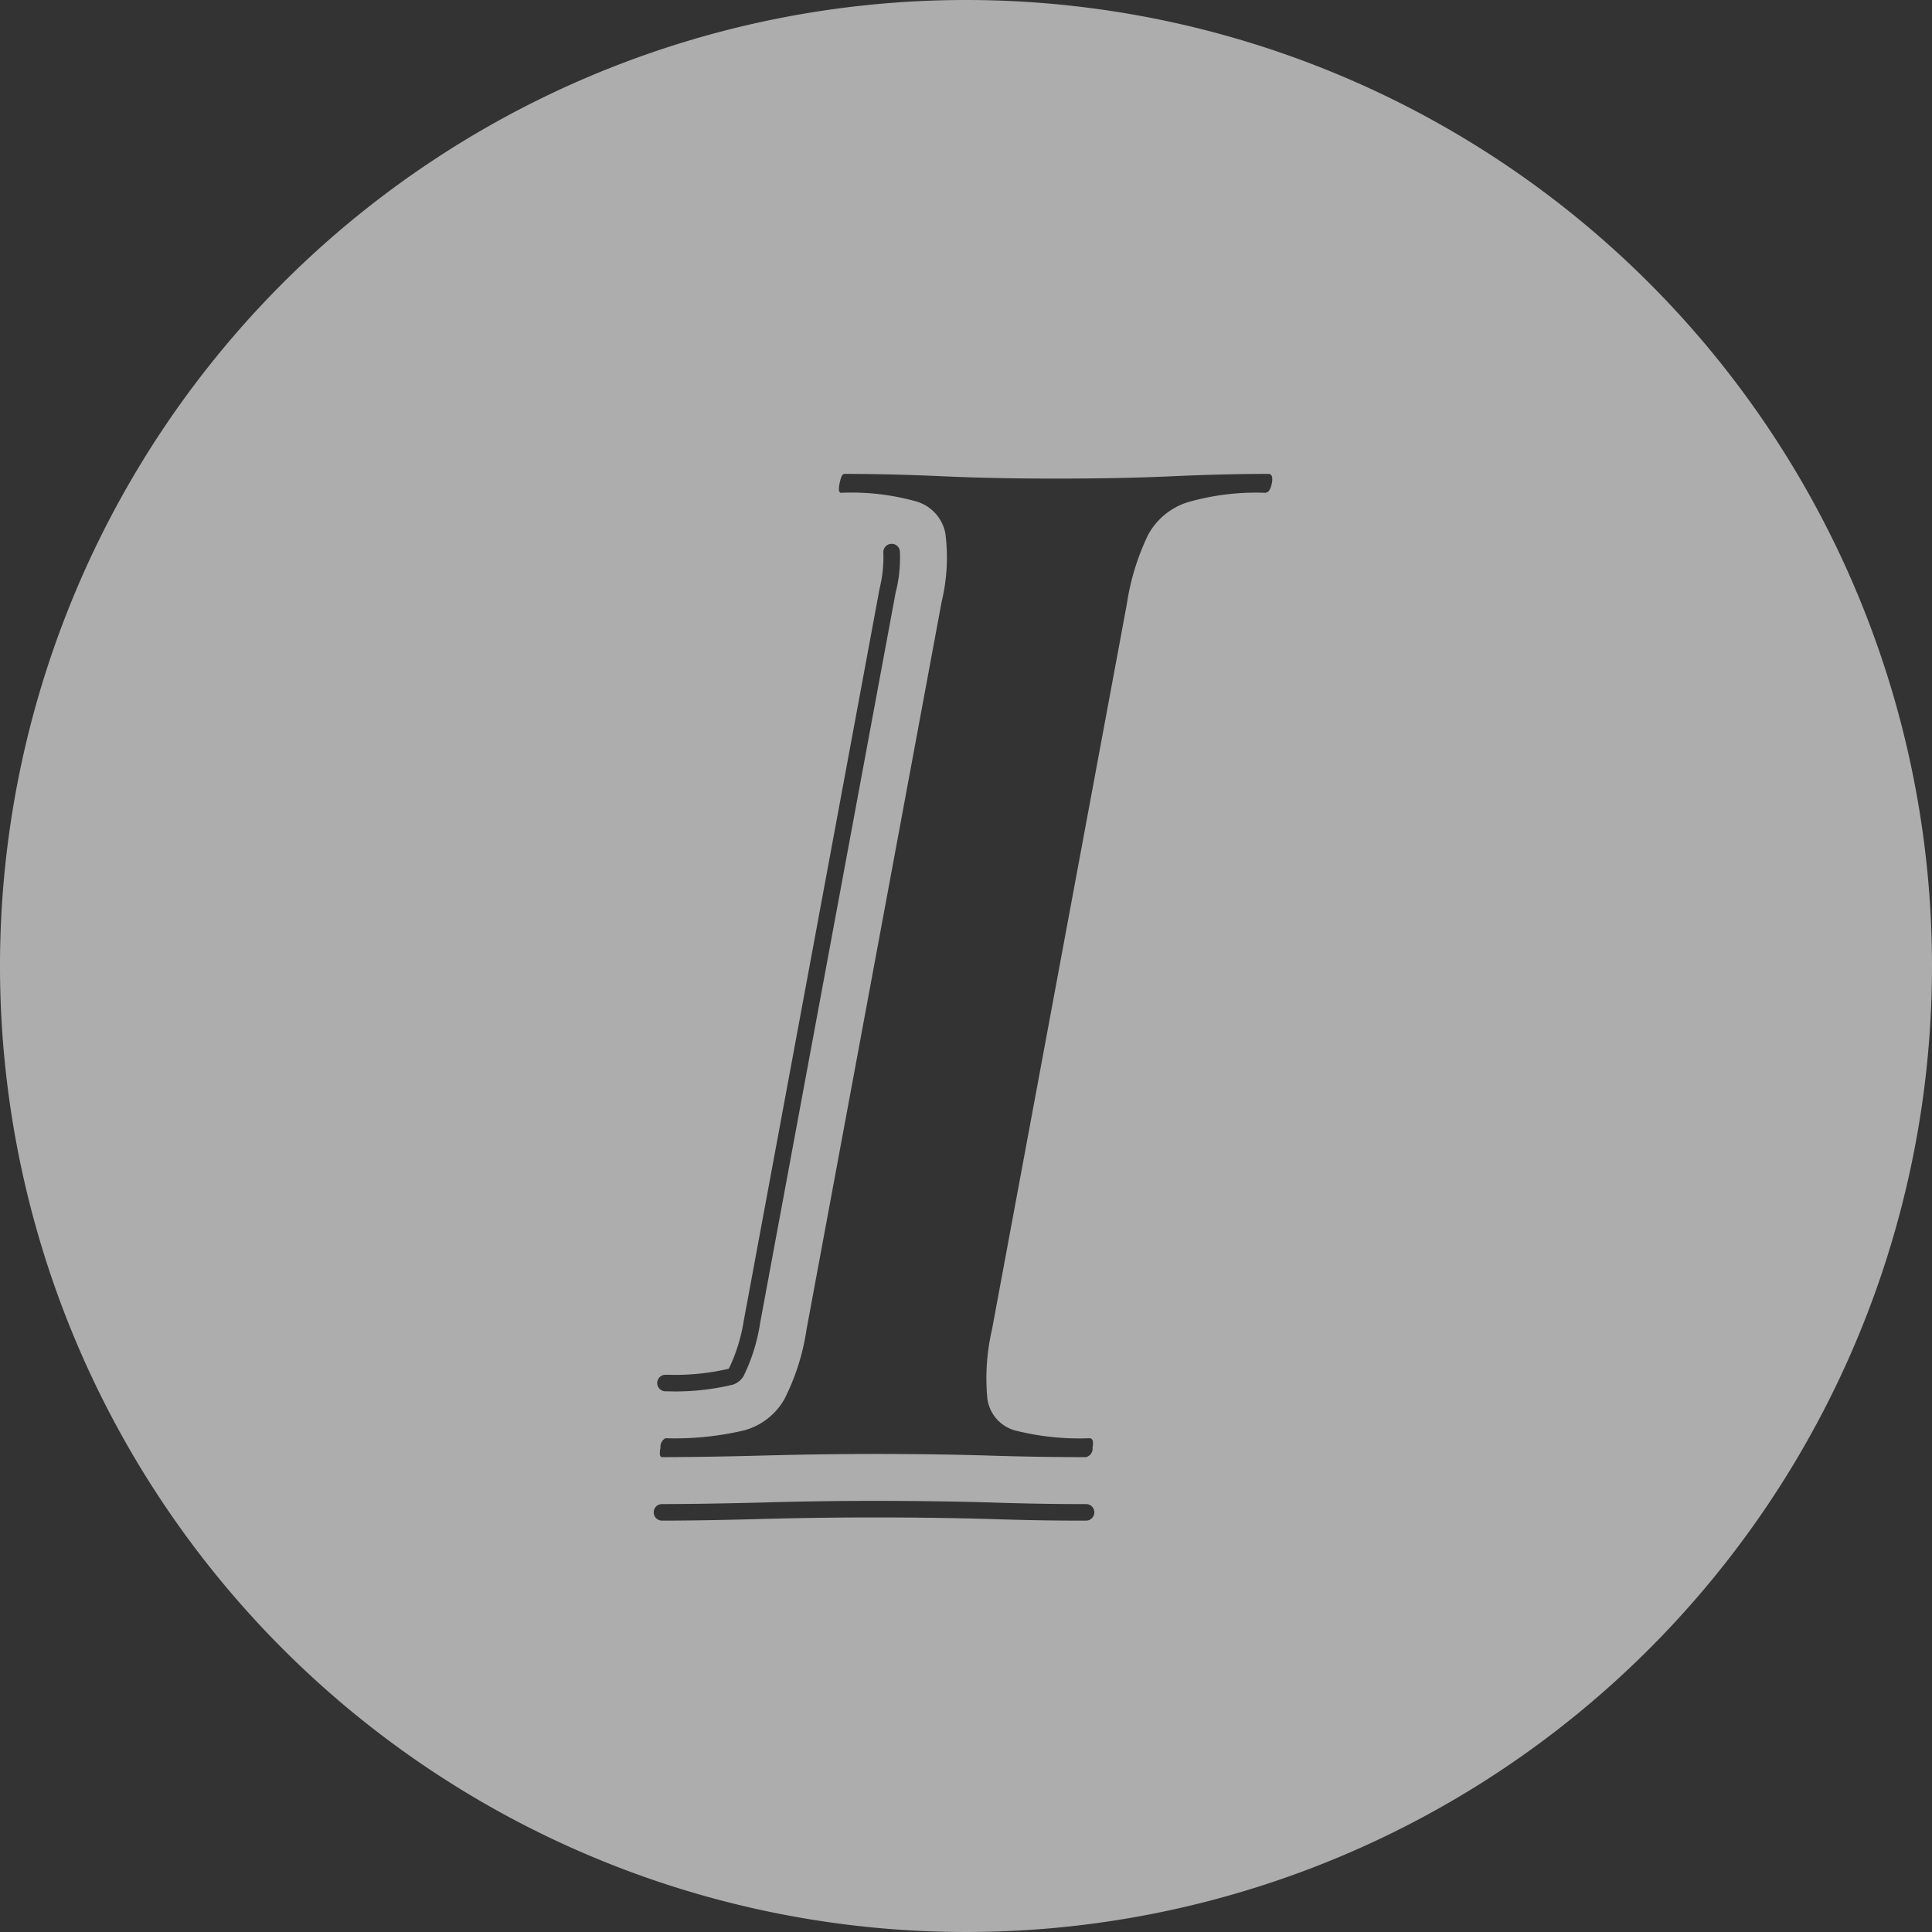 <svg id="en__cid02.svg" xmlns="http://www.w3.org/2000/svg" width="140" height="140" viewBox="0 0 140 140">
  <rect x="0" y="0" width="140" height="140" fill="#333333" stroke="none"/>
  <defs>
    <style>
      .cls-1 {
        fill: #fff;
        fill-rule: evenodd;
        opacity: 0.6;
      }
    </style>
  </defs>
  <path id="シェイプ_1169" data-name="シェイプ 1169" class="cls-1" d="M1598,5416a70,70,0,1,0,70,70A70,70,0,0,0,1598,5416Zm-21.77,99.62h0.13c0.2,0,.39.01,0.57,0.01a17.157,17.157,0,0,0,3.85-.44l0.06-.06a12.6,12.6,0,0,0,1.06-3.45l9.84-53.04c0-.01.03-0.12,0.03-0.13a9.409,9.409,0,0,0,.24-2.48,0.6,0.6,0,0,1,.58-0.62,0.587,0.587,0,0,1,.62.57,10.2,10.2,0,0,1-.27,2.81l-0.03.1-9.83,52.99a13.184,13.184,0,0,1-1.2,3.84,1.431,1.431,0,0,1-.78.62,18.054,18.054,0,0,1-4.17.49c-0.2,0-.4-0.01-0.59-0.01h-0.12A0.6,0.6,0,1,1,1576.23,5515.62Zm30.47,10.57h-0.5c-1.98,0-4.2-.04-6.59-0.12-2.46-.07-5.24-0.11-8.24-0.11-2.5,0-5.1.03-8.17,0.11-2.87.08-5.23,0.12-7.23,0.12a0.6,0.6,0,0,1-.6-0.6,0.6,0.6,0,0,1,.6-0.6c1.99,0,4.34-.04,7.19-0.11,3.09-.09,5.7-0.12,8.21-0.12,3.02,0,5.8.04,8.28,0.11,2.37,0.08,4.58.12,6.55,0.12h0.5A0.6,0.6,0,1,1,1606.7,5526.19Zm13.46-75.16c-0.09.45-.25,0.68-0.49,0.68a17.866,17.866,0,0,0-5.59.68,4.94,4.94,0,0,0-2.9,2.4,17.524,17.524,0,0,0-1.53,5.01l-9.77,52.56a15.621,15.621,0,0,0-.33,5.01,2.776,2.776,0,0,0,1.98,2.28,19.013,19.013,0,0,0,5.42.57c0.24,0,.3.24,0.22,0.69a0.628,0.628,0,0,1-.48.68c-2.07,0-4.39-.03-6.93-0.11s-5.34-.12-8.38-0.12c-2.88,0-5.64.05-8.31,0.12q-3.975.105-7.09,0.11c-0.17,0-.21-0.22-0.12-0.68a0.7,0.7,0,0,1,.36-0.69,21.862,21.862,0,0,0,5.7-.57,4.79,4.79,0,0,0,2.93-2.28,16.46,16.46,0,0,0,1.59-5.01l9.8-52.78a13.59,13.59,0,0,0,.26-4.96,3,3,0,0,0-2.09-2.28,17.38,17.38,0,0,0-5.46-.63c-0.17,0-.2-0.23-0.11-0.68s0.19-.69.35-0.69c2.09,0,4.44.05,7.06,0.17s5.37,0.17,8.25.17c3.04,0,5.87-.05,8.49-0.17s4.93-.17,6.93-0.17C1620.16,5450.34,1620.25,5450.58,1620.16,5451.03Z" transform="translate(-1528 -5416)"/>
</svg>
